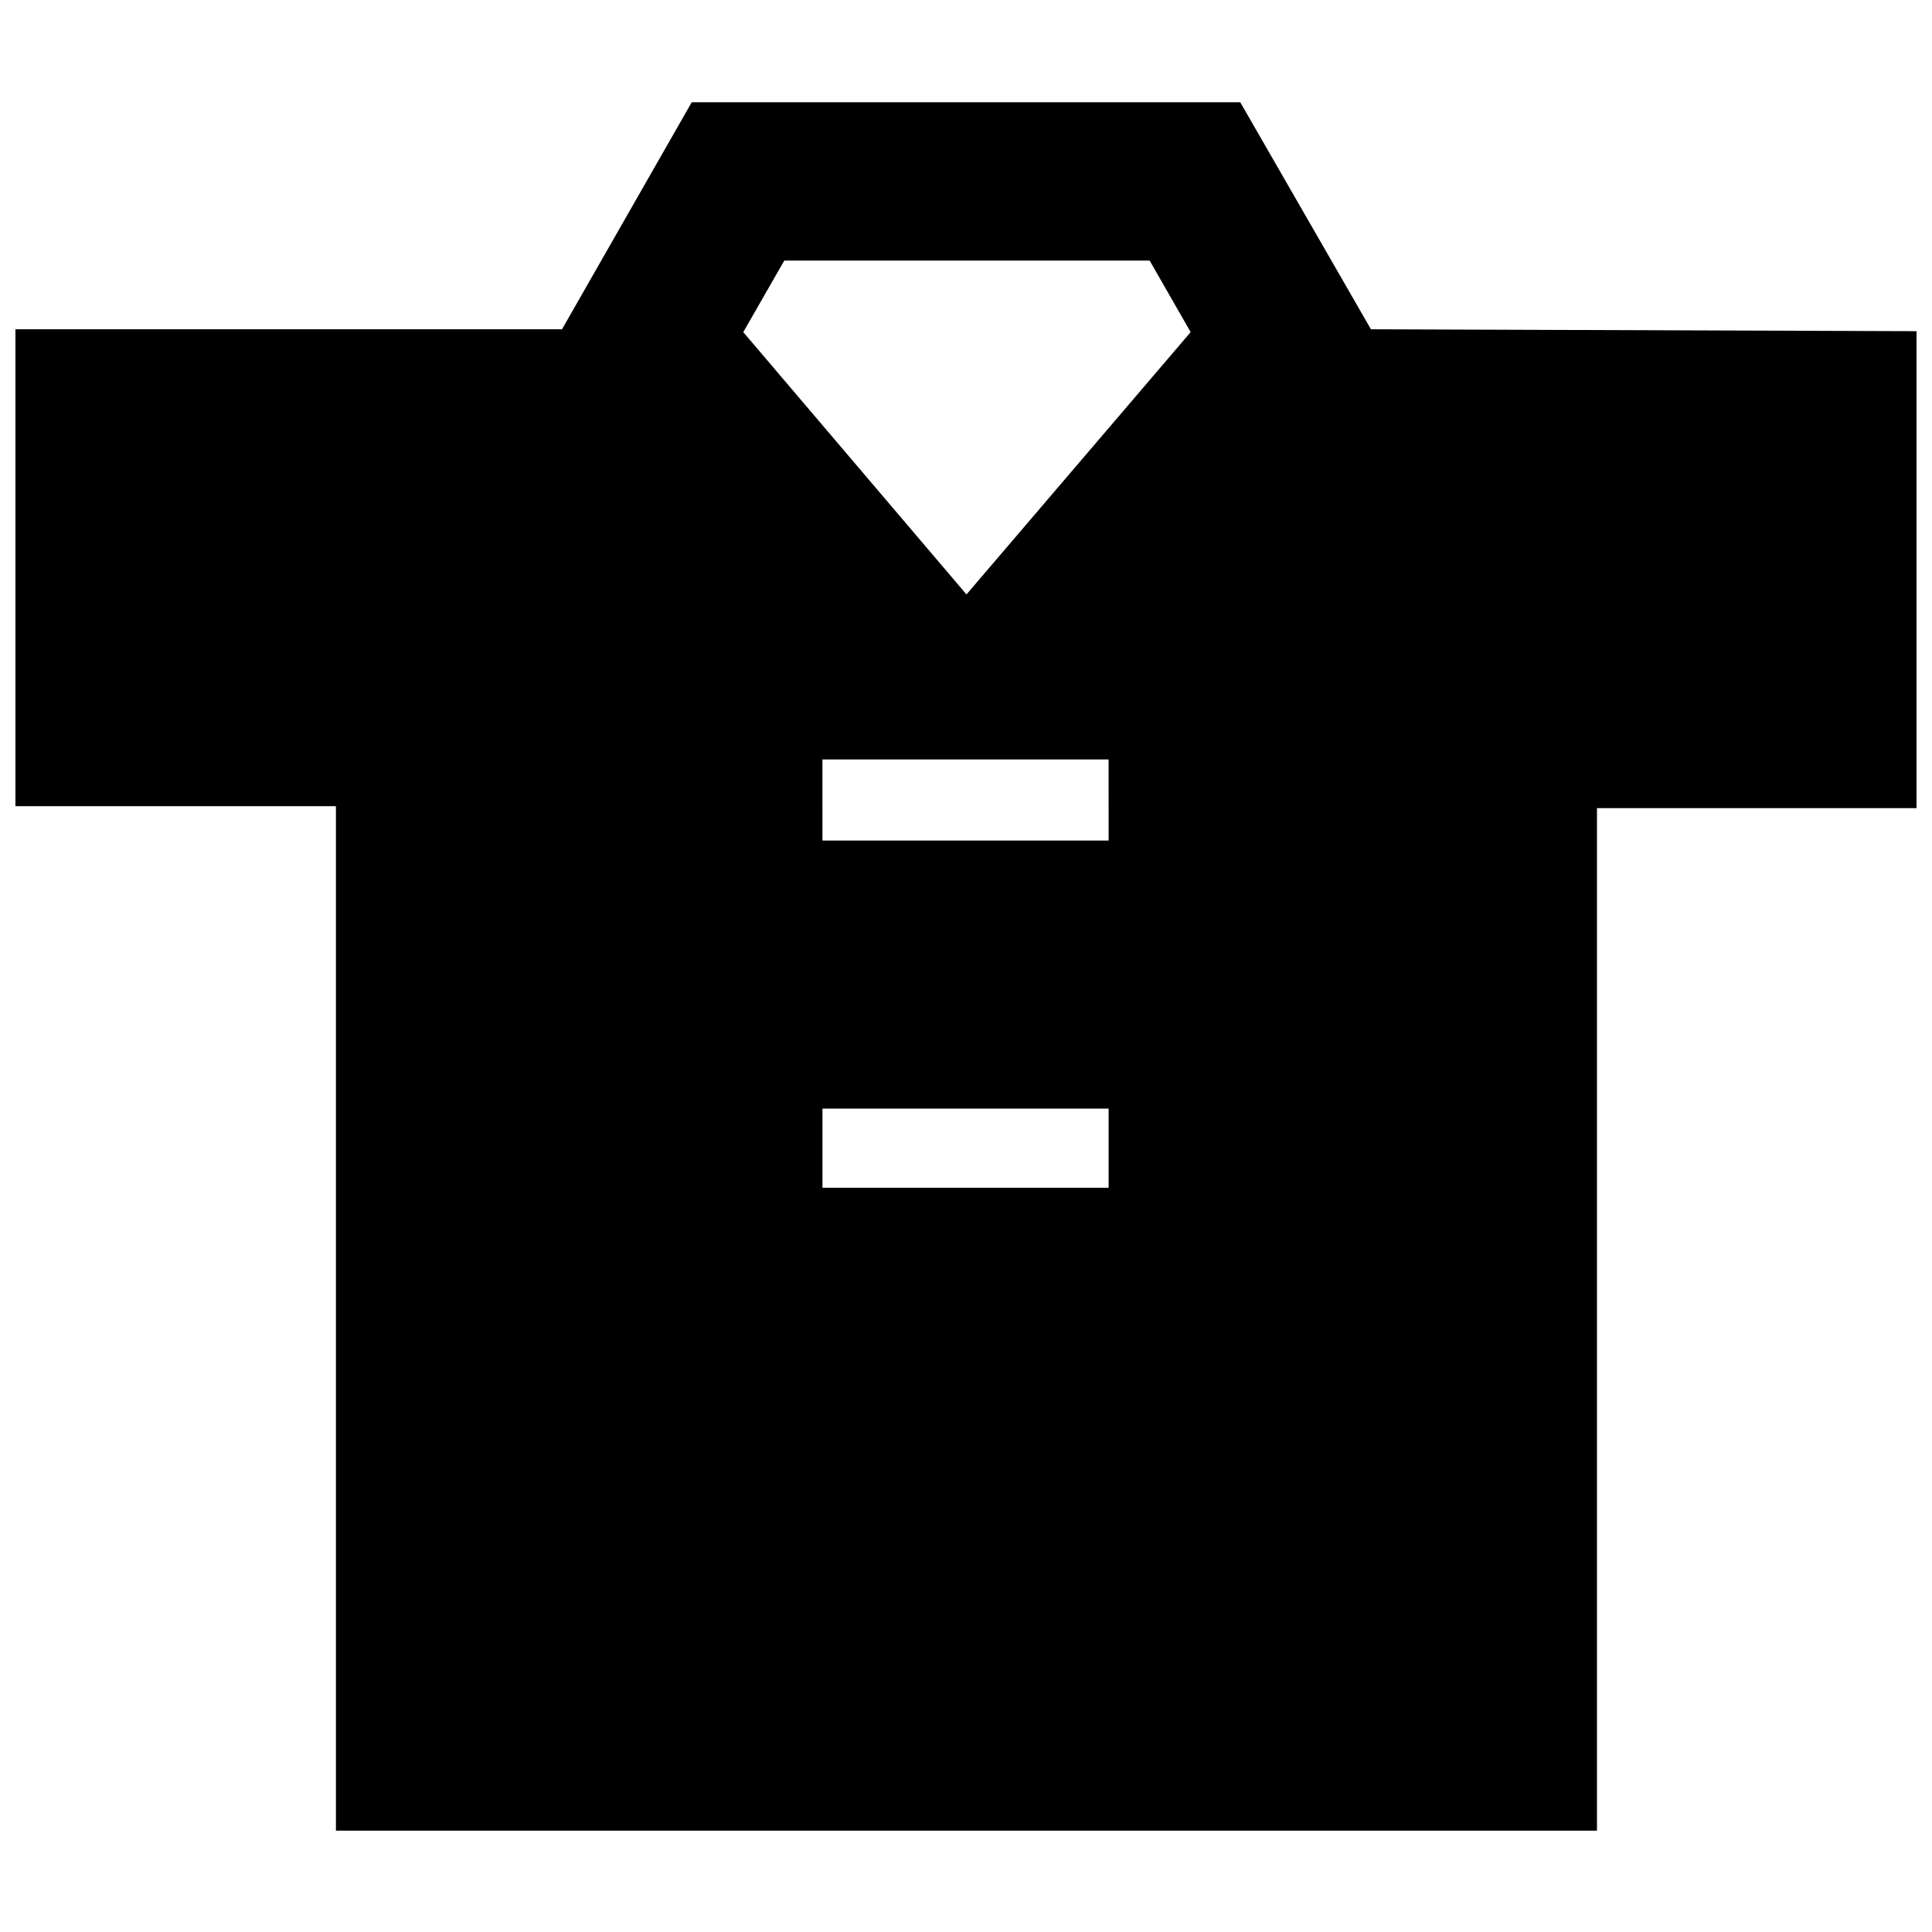 <?xml version="1.0" encoding="UTF-8"?>
<!-- The Best Svg Icon site in the world: iconSvg.co, Visit us! https://iconsvg.co -->
<svg width="800px" height="800px" version="1.1" viewBox="144 144 512 512" xmlns="http://www.w3.org/2000/svg">
 <defs>
  <clipPath id="a">
   <path d="m148.09 171h503.81v459h-503.81z"/>
  </clipPath>
 </defs>
 <g clip-path="url(#a)">
  <path d="m507.31 231.26-34.633-60.164h-145.36l-34.379 60.164h-145.61v126.39h85.695v271.5h334.19v-270.99h85.695v-126.39zm-69.516 227.51h-75.836v-20.98h75.836zm0-92.016h-75.836l-0.004-21.488h75.836zm-37.668-65.223-59.152-69.516 10.871-18.961h96.82l10.871 18.961z"/>
 </g>
</svg>
